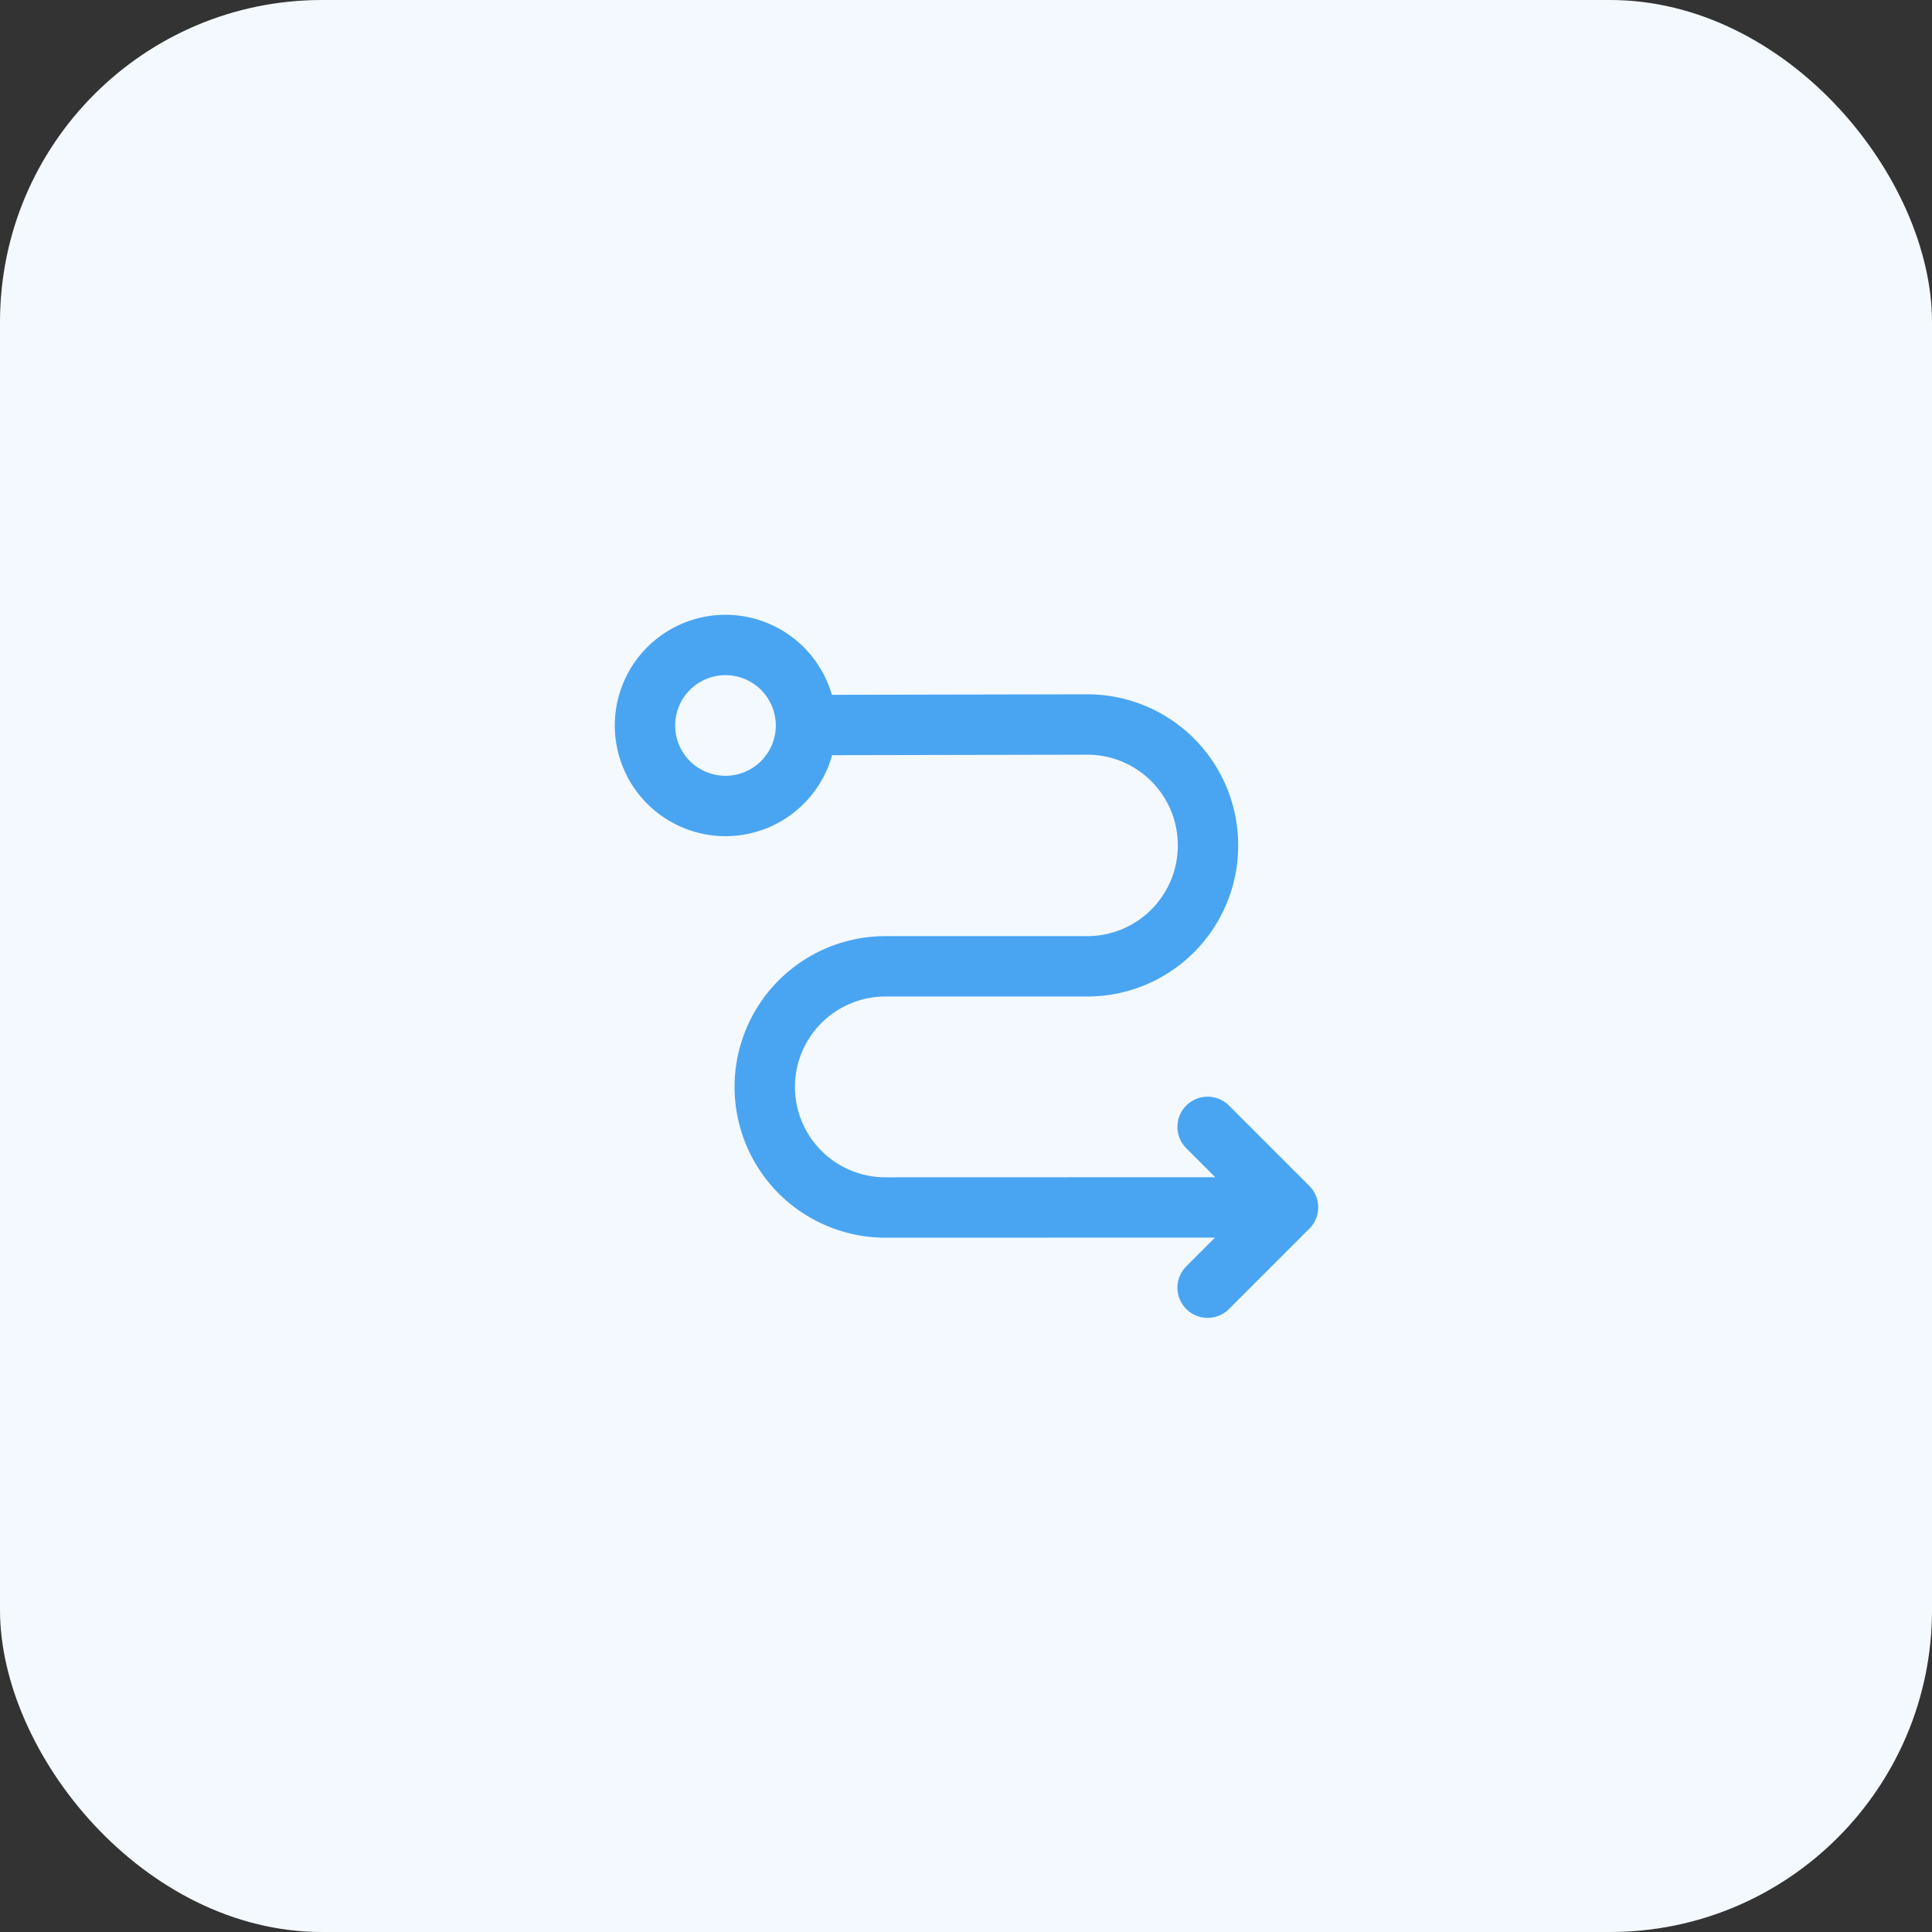 <svg width="48" height="48" fill="none" xmlns="http://www.w3.org/2000/svg"><rect width="100%" height="100%" fill="#333333" stroke="none"/><rect width="48" height="48" rx="8" fill="#F3F9FE"/><path d="M20.25 18.013L27.007 18a2.998 2.998 0 013.005 3.008v.014a2.999 2.999 0 01-2.999 2.986h-5.014A2.998 2.998 0 0019 27.003v0A2.998 2.998 0 0022.001 30L32 29.997m0-.002l-1.997 1.997m0-3.995L32 29.995" stroke="#49A5F1" stroke-width="1.5" stroke-linecap="round" stroke-linejoin="round"/><path d="M19.414 16.586a2 2 0 11-2.828 2.828 2 2 0 012.828-2.828" stroke="#49A5F1" stroke-width="1.5" stroke-linecap="round" stroke-linejoin="round"/></svg>